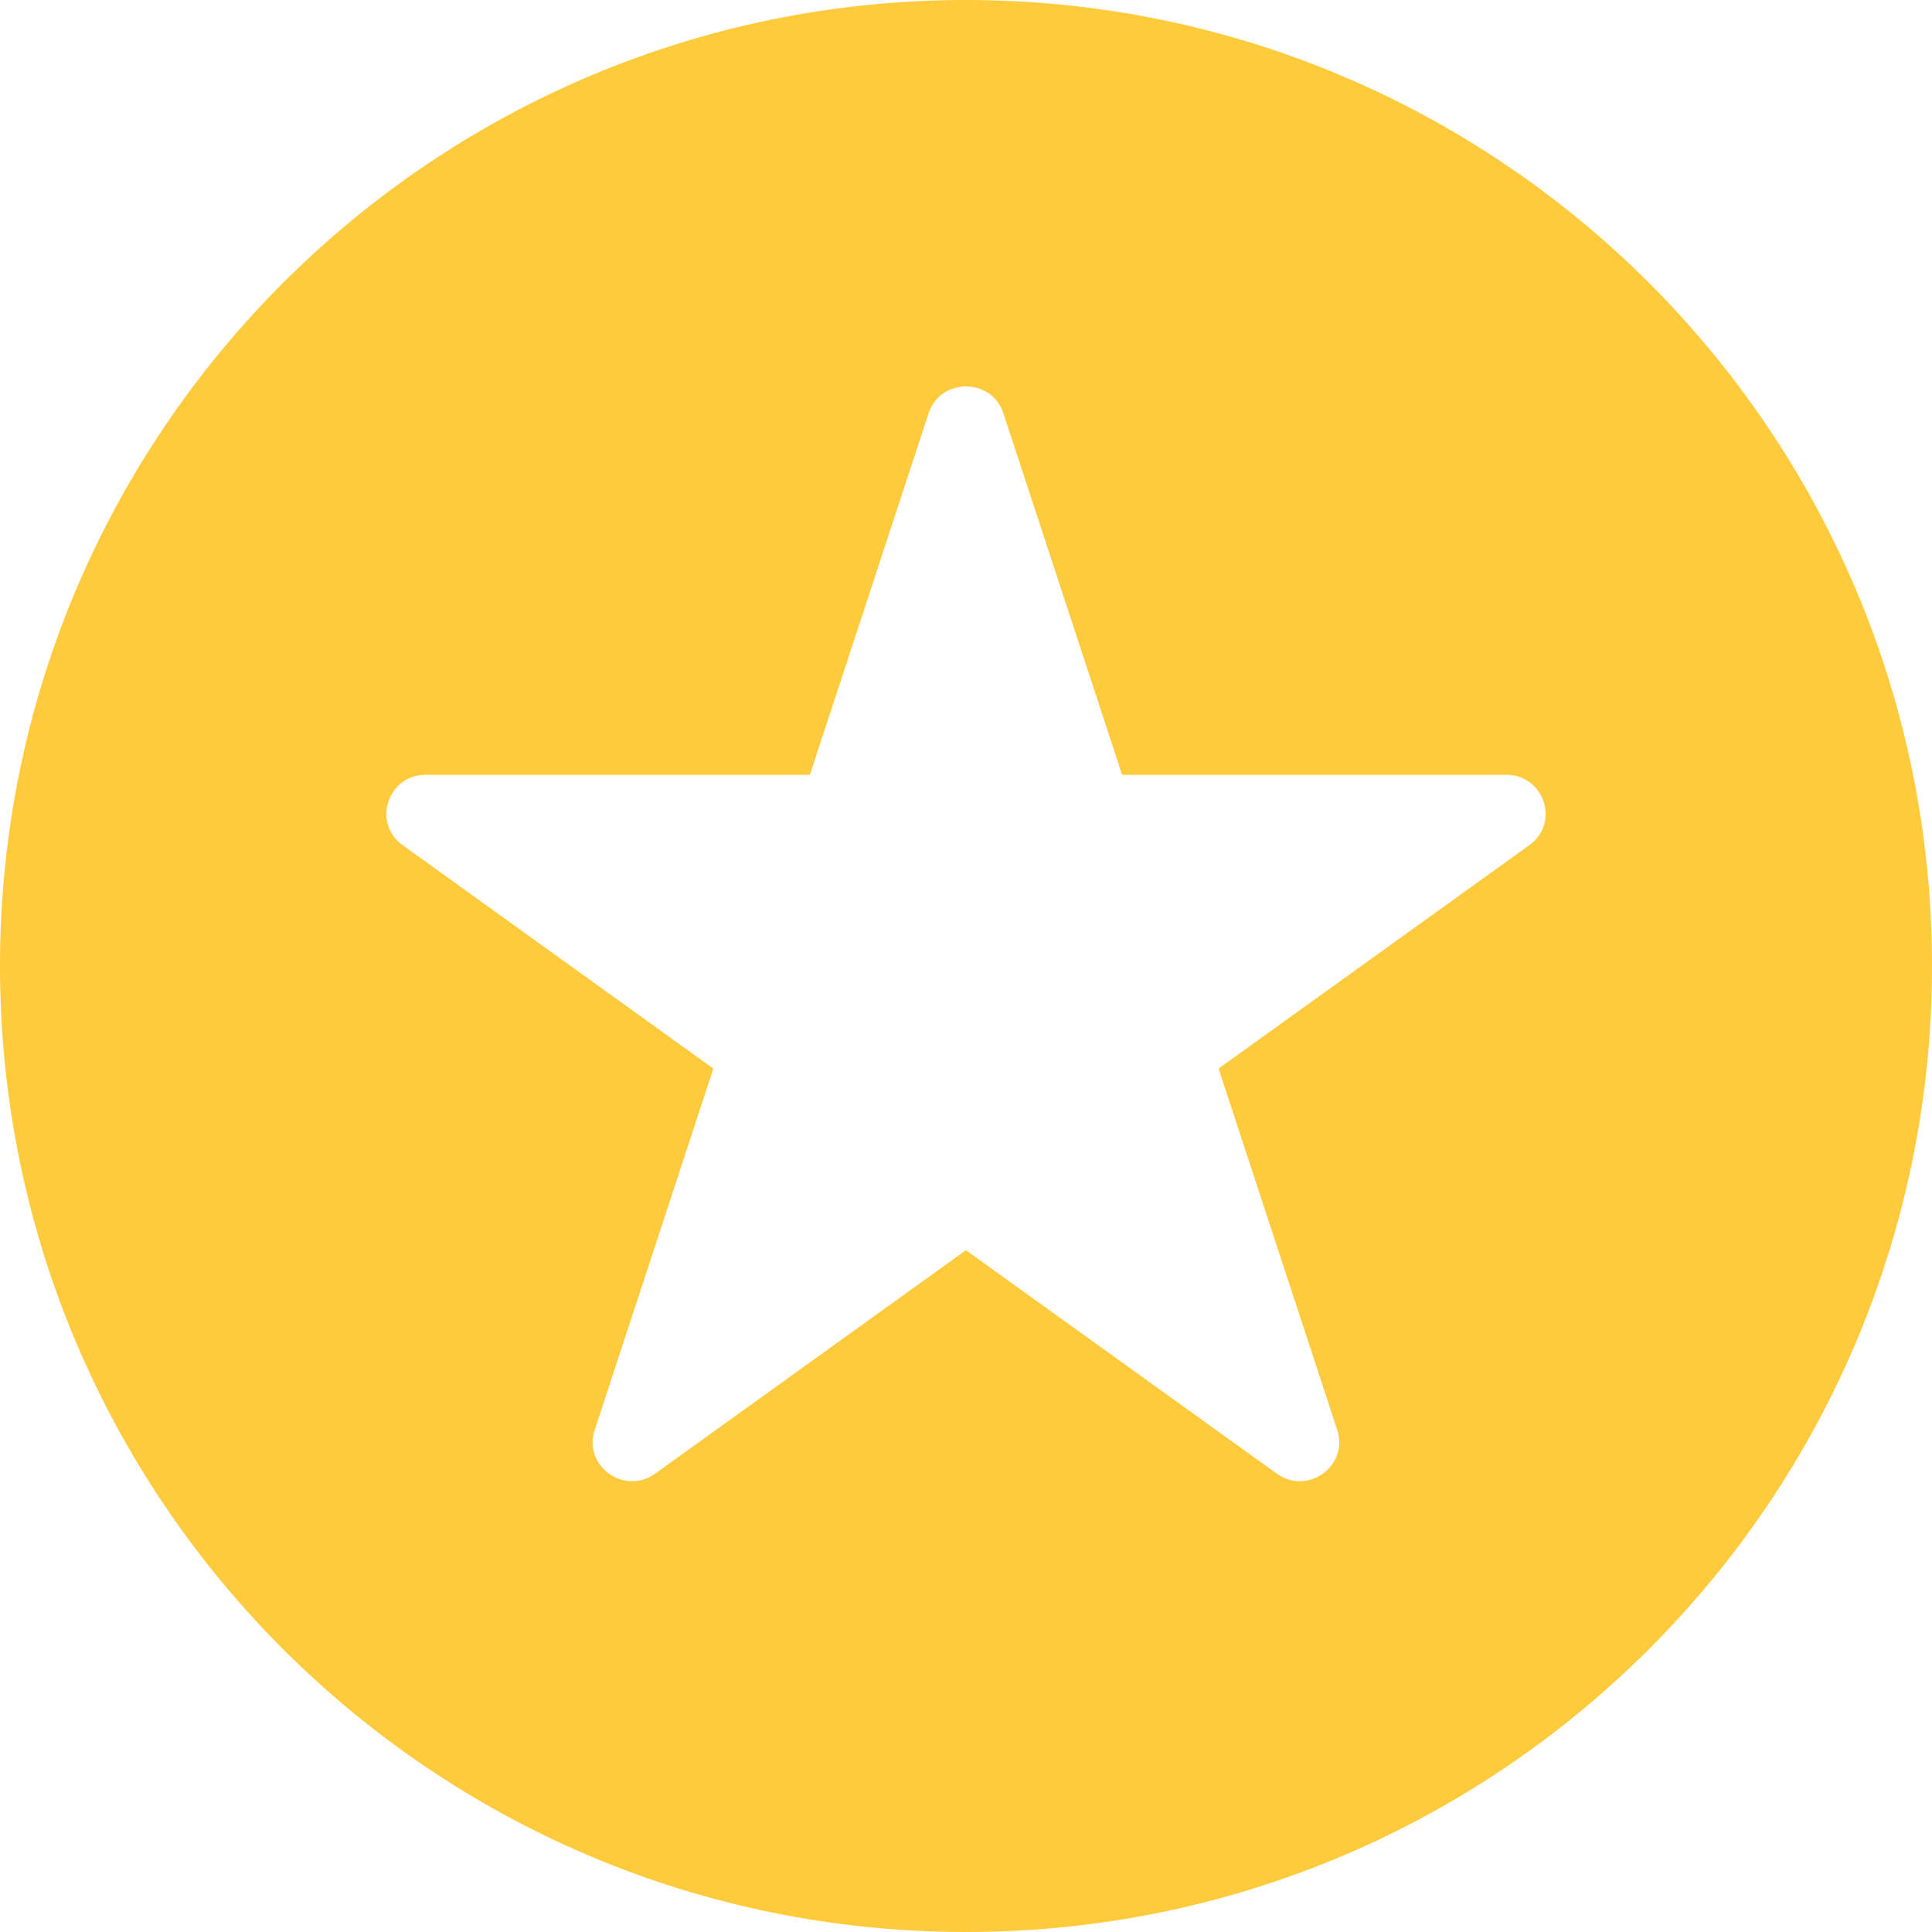 <svg width="30" height="30" viewBox="0 0 30 30" fill="none" xmlns="http://www.w3.org/2000/svg">
<path fill-rule="evenodd" clip-rule="evenodd" d="M15 30C23.284 30 30 23.284 30 15C30 6.716 23.284 0 15 0C6.716 0 0 6.716 0 15C0 23.284 6.716 30 15 30ZM17.424 12.031L15.581 6.418C15.398 5.861 14.602 5.861 14.419 6.418L12.576 12.031H6.612C6.02 12.031 5.774 12.78 6.253 13.124L11.077 16.593L9.234 22.206C9.051 22.763 9.695 23.226 10.174 22.882L14.999 19.413L19.825 22.882C20.303 23.226 20.947 22.763 20.765 22.206L18.922 16.593L23.747 13.124C24.226 12.78 23.98 12.031 23.388 12.031H17.424Z" fill="#FFCA3C"/>
</svg>
